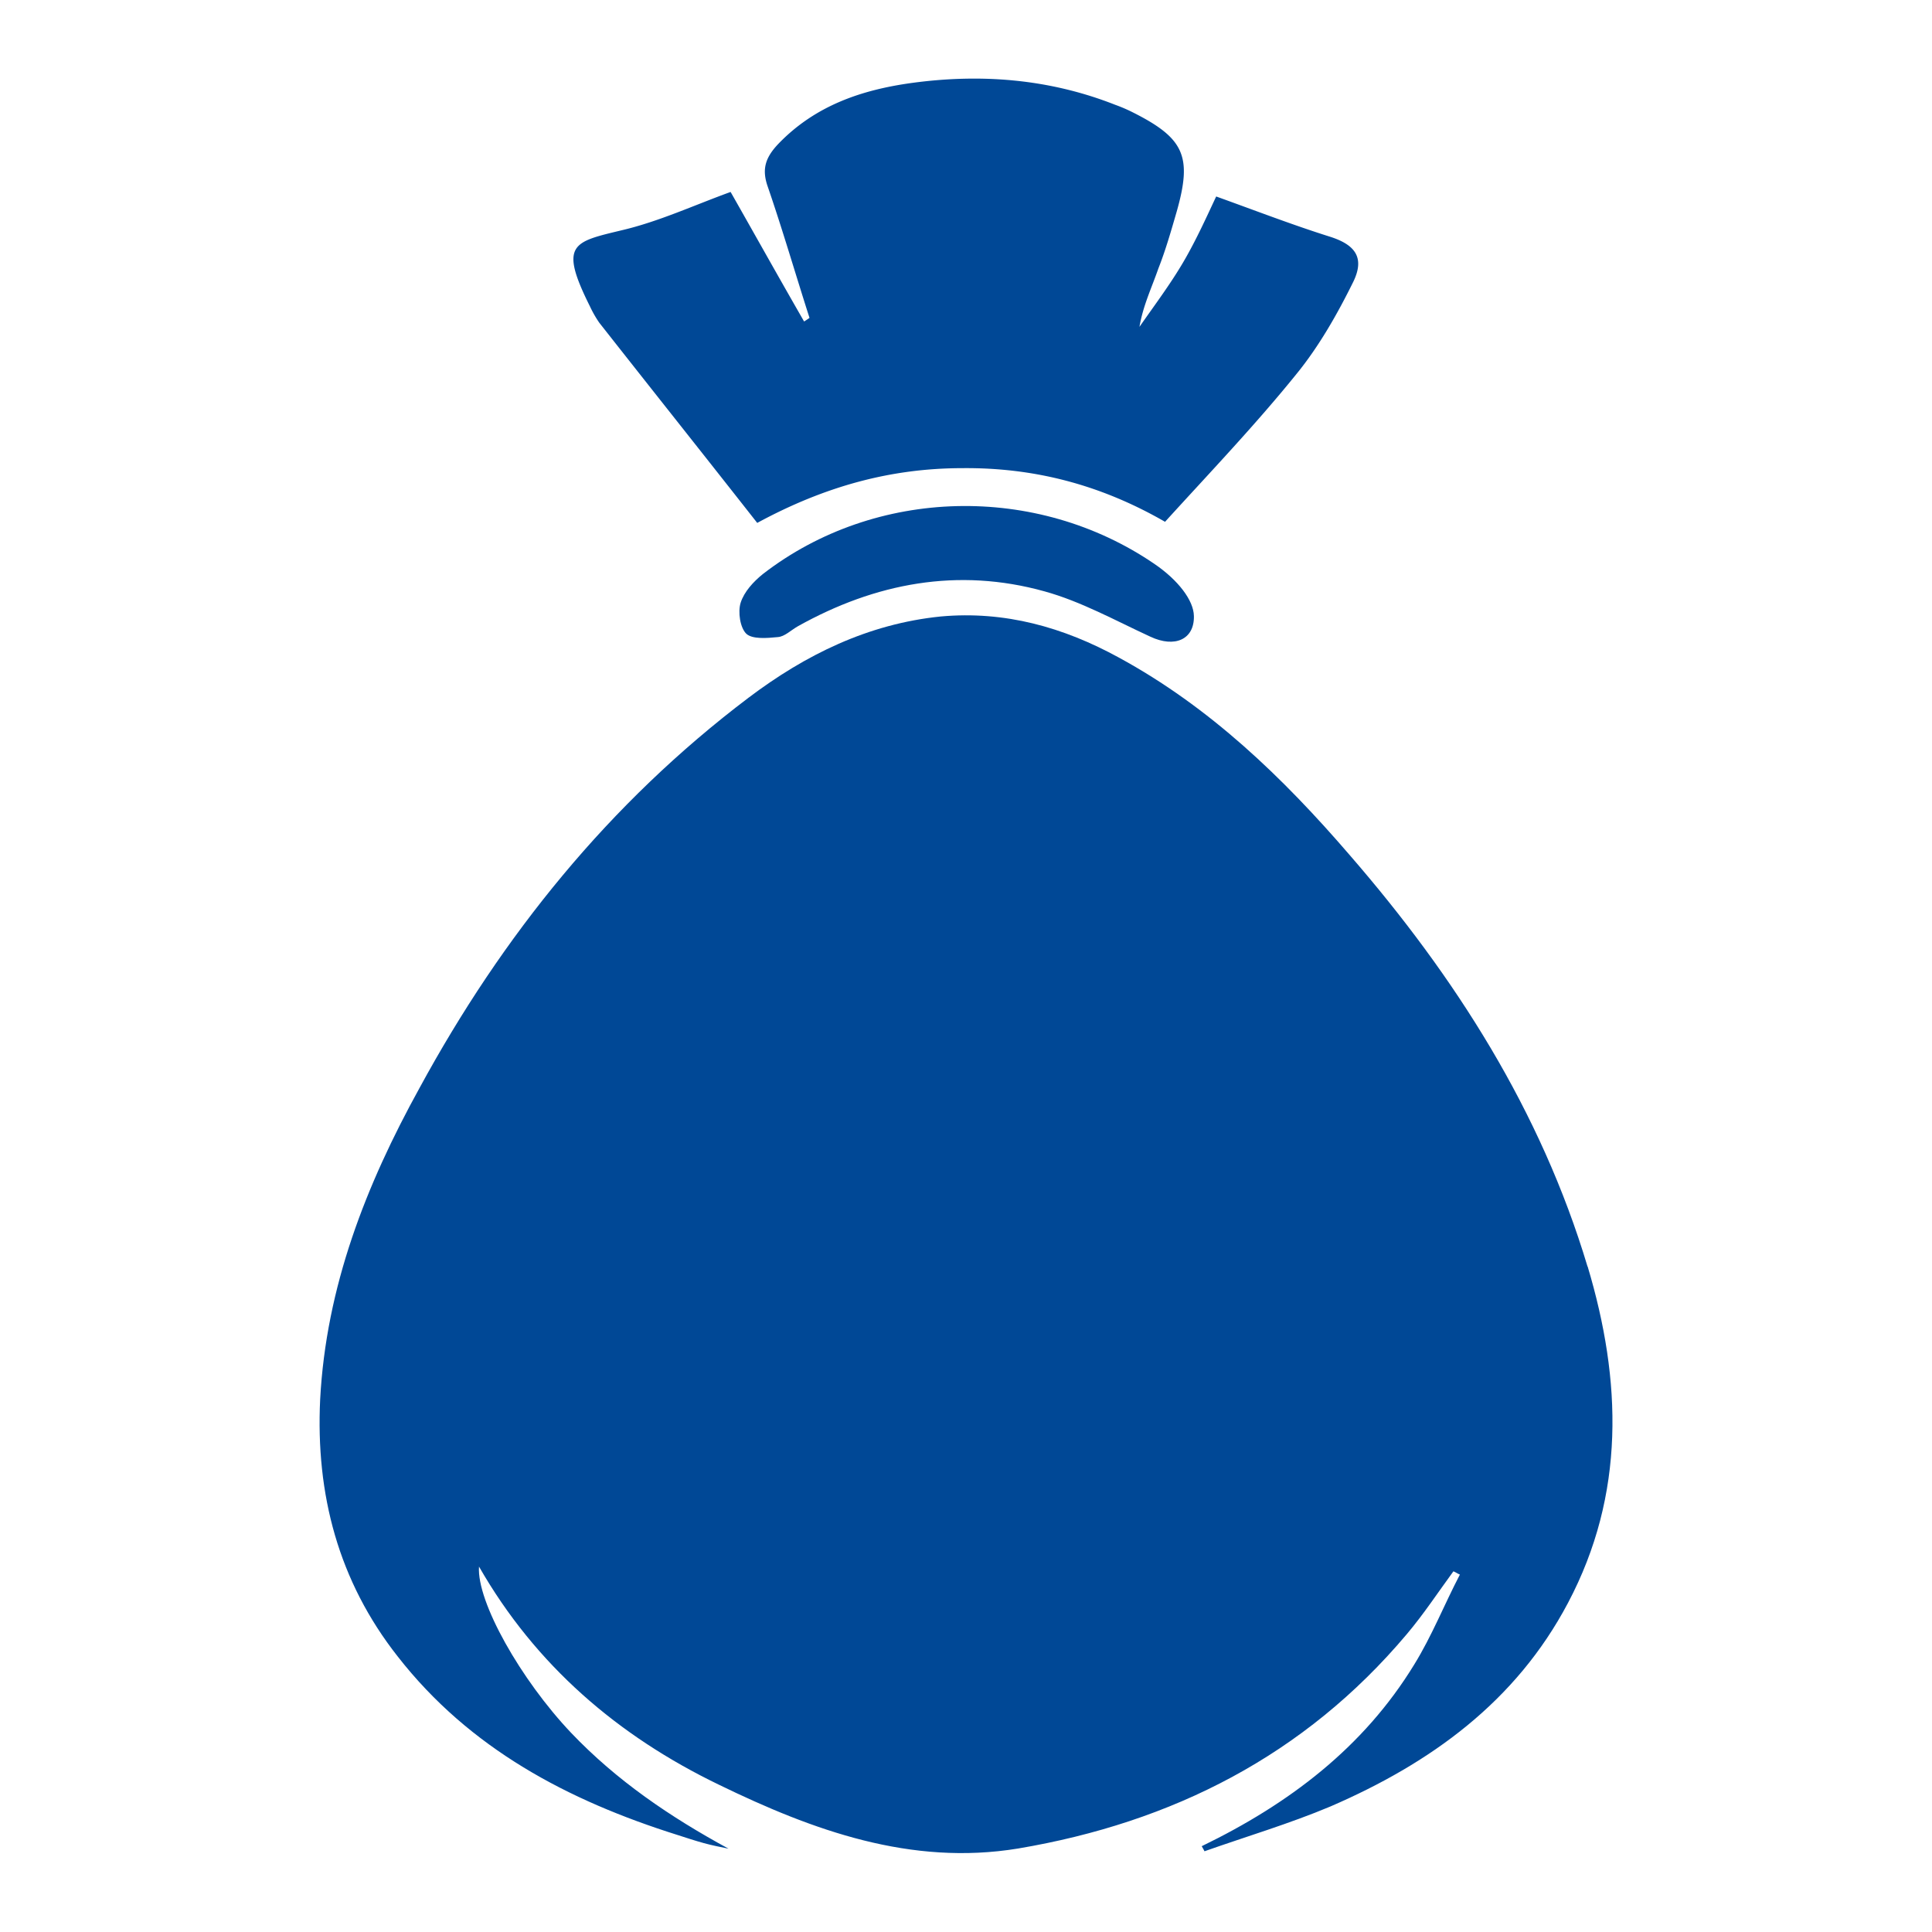 <svg id="Layer_1" data-name="Layer 1" xmlns="http://www.w3.org/2000/svg" viewBox="0 0 700 700"><defs><style>.cls-1{fill:#004896;fill-rule:evenodd;}</style></defs><path class="cls-1" d="M293.3,115.17c-5.08-15.83-9.73-31.86-15.15-47.6-2.23-6.38-.78-10.58,3.92-15.51,13.35-13.83,30.08-19.49,48.25-22,25-3.41,49.77-1.53,73.71,7.9a57,57,0,0,1,6.13,2.61c18.92,9.46,21.88,16,16.19,36.06-2,6.9-4,13.94-6.66,20.68-2.43,7-5.53,13.39-6.84,21.12,5.38-7.74,11.07-15.27,15.87-23.45s8.85-17.27,11.93-23.79c14.16,5.09,27.54,10.26,41.19,14.56,9.12,2.89,12.72,7.53,8.52,16.27-5.79,11.75-12.43,23.41-20.52,33.36-15,18.59-31.58,35.92-47.72,53.68-23.46-13.51-47.5-19.66-73.3-19.44-25.81,0-49.8,6.47-74.46,19.84-19-24.2-38.2-48.33-57.25-72.56a40.46,40.46,0,0,1-3.36-5.89c-11.31-22.64-6.15-23.32,11.55-27.59,13.43-3.14,26.29-9.12,39.41-13.87,8.34,14.65,17.36,30.82,26.63,46.93.62-.39,1.28-.81,2-1.33"/><path class="cls-1" d="M432.57,223.16c.22,8.49-6.88,11.71-15.8,7.51-12.72-5.86-25.11-12.77-38.36-16.42-31.36-8.72-61.31-3-89.33,12.66-2.52,1.43-4.79,3.76-7.28,3.92-4,.4-9.18.81-11.38-1.19-2.27-2.18-3.12-7.9-2.07-11.26,1.29-4,4.61-7.62,8.09-10.42,40.79-31.52,99.12-32.82,141.82-3.65,8.69,5.92,14.21,13.26,14.31,18.85"/><path class="cls-1" d="M575.2,458.92c-16.91-56.43-47.93-105-86.17-149.1-24.2-28.12-50.71-53.65-83.62-71.56-20.09-11-41.31-17-64.54-14.9-26.38,2.67-49.13,13.93-69.68,29.45C220.68,291,182,339,152,394.2c-19.43,35.21-33.85,72.05-36,112.84-1.65,34.4,6.61,65.81,28.09,93.12,26.07,33.42,61.69,52.2,101.43,64.7,3.1,1,6.4,2.09,9.54,2.95,3,.82,5.88,1.38,8.9,2-21.1-11.47-40.53-24.64-57.06-42-18.23-19.23-34.21-47.48-33.35-60.21,20.53,35.85,50.41,61.39,86.85,79,34.13,16.61,69.63,29.53,108.48,23.15,55.84-9.42,103.81-33.73,140.79-77.62,6.15-7.28,11.38-15.24,16.93-22.81.76.28,1.49.84,2.35,1.18-5.66,10.83-10.14,22.22-16.54,32.58-18.42,30.15-45.5,50.56-77,65.83.29.61.75,1.24,1,1.84,15.18-5.36,30.83-10,45.65-16.24,36.25-15.68,67.13-37.91,86.05-73.74,20.85-39.41,19.5-80.6,7.11-121.94"/></svg>